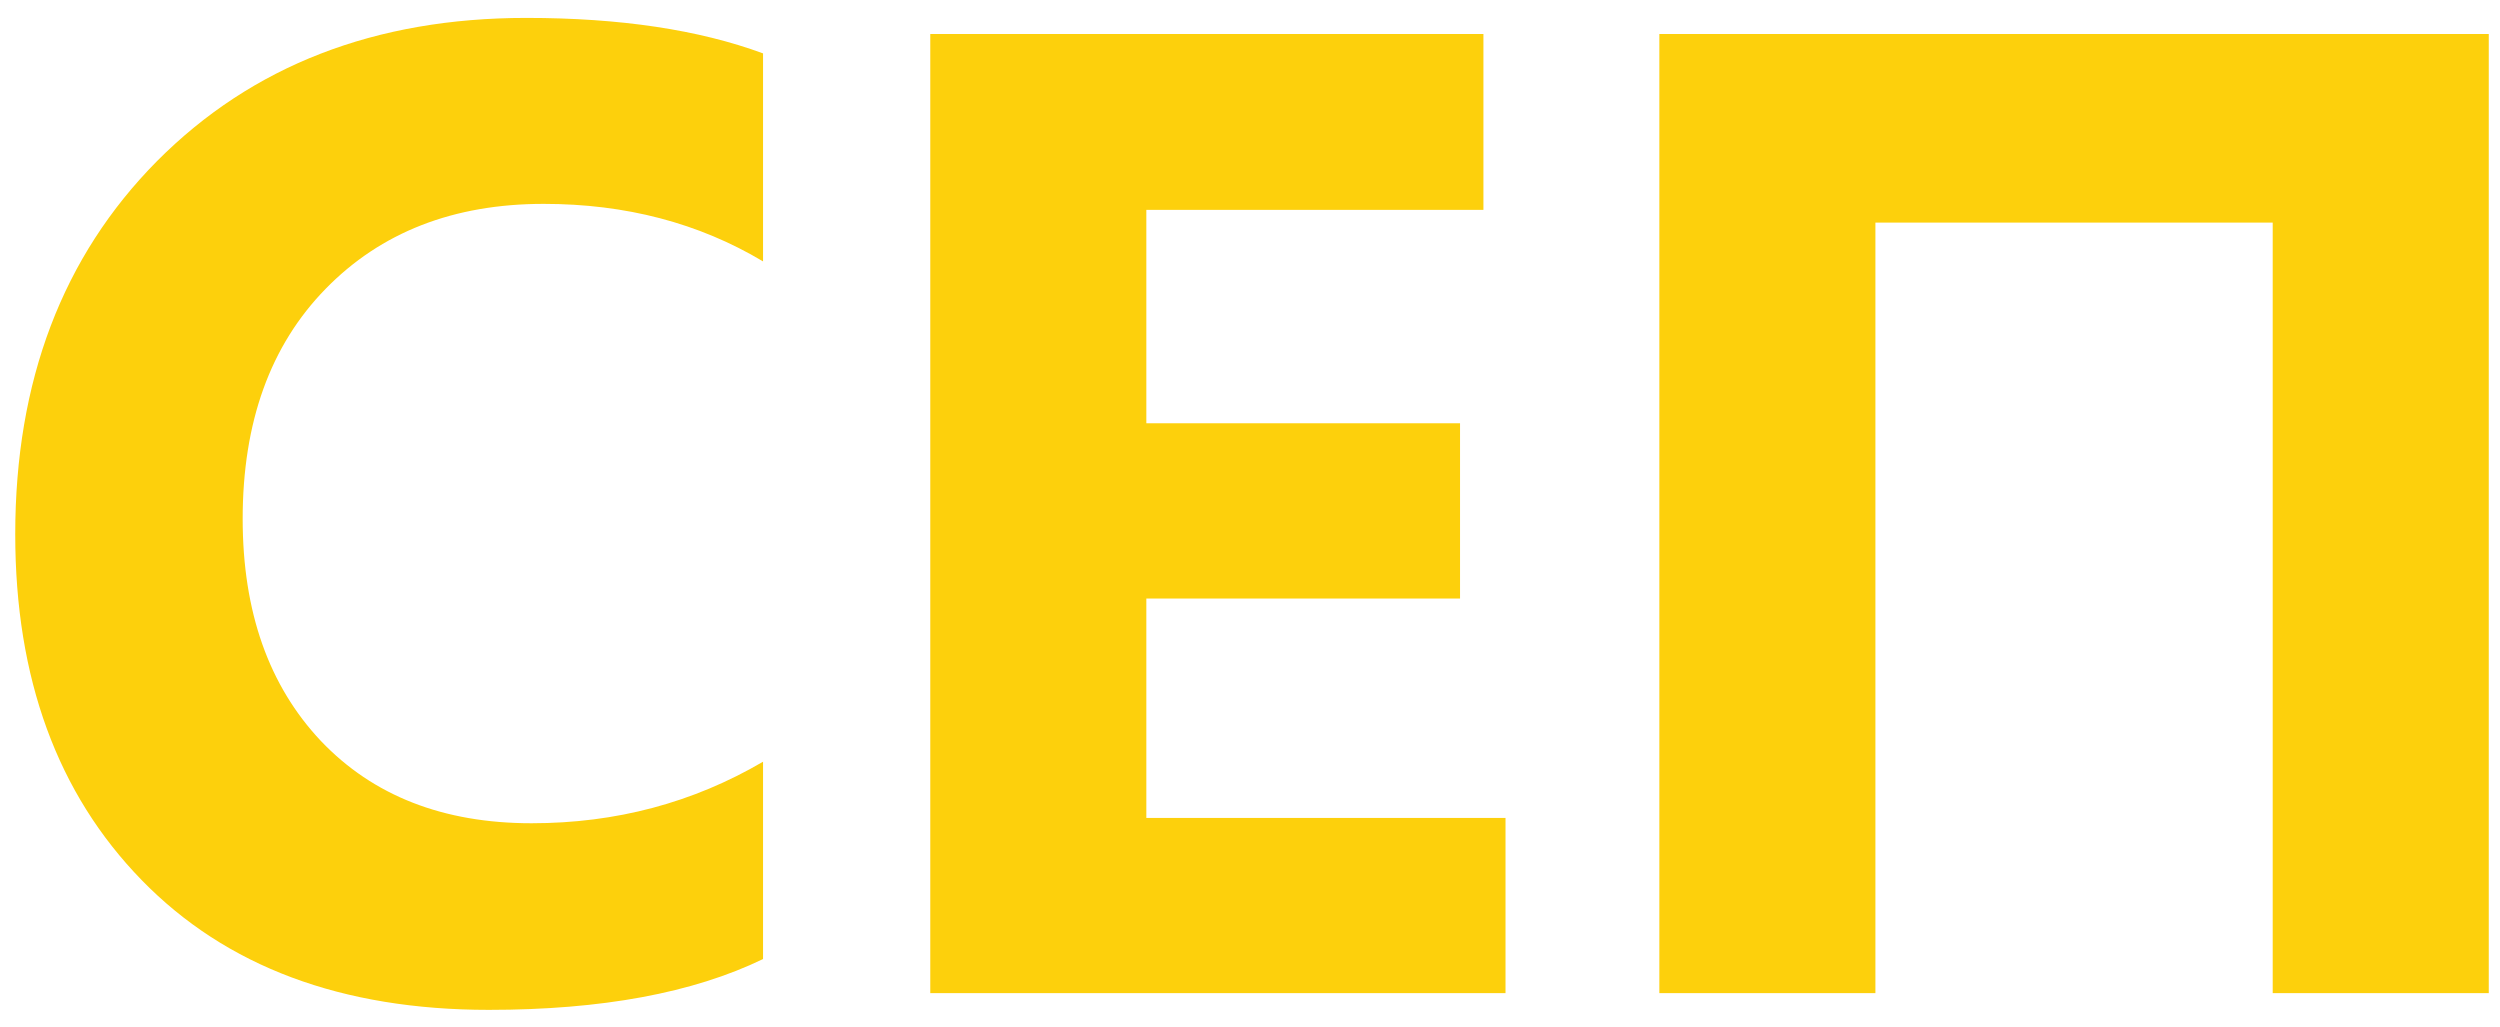 <svg width="73" height="30" viewBox="0 0 73 30" fill="none" xmlns="http://www.w3.org/2000/svg">
<path d="M22.281 28.004C20.237 28.994 17.568 29.488 14.273 29.488C9.977 29.488 6.598 28.225 4.137 25.699C1.676 23.173 0.445 19.807 0.445 15.602C0.445 11.122 1.826 7.49 4.586 4.703C7.359 1.917 10.953 0.523 15.367 0.523C18.102 0.523 20.406 0.868 22.281 1.559V7.633C20.406 6.513 18.271 5.953 15.875 5.953C13.245 5.953 11.122 6.78 9.508 8.434C7.893 10.087 7.086 12.327 7.086 15.152C7.086 17.861 7.848 20.022 9.371 21.637C10.895 23.238 12.945 24.039 15.523 24.039C17.984 24.039 20.237 23.44 22.281 22.242V28.004ZM43.961 29H27.164V0.992H43.316V6.129H33.473V12.359H42.633V17.477H33.473V23.883H43.961V29ZM72.672 29H66.363V6.5H54.762V29H48.453V0.992H72.672V29Z" fill="#FDD00C"/>
</svg>
